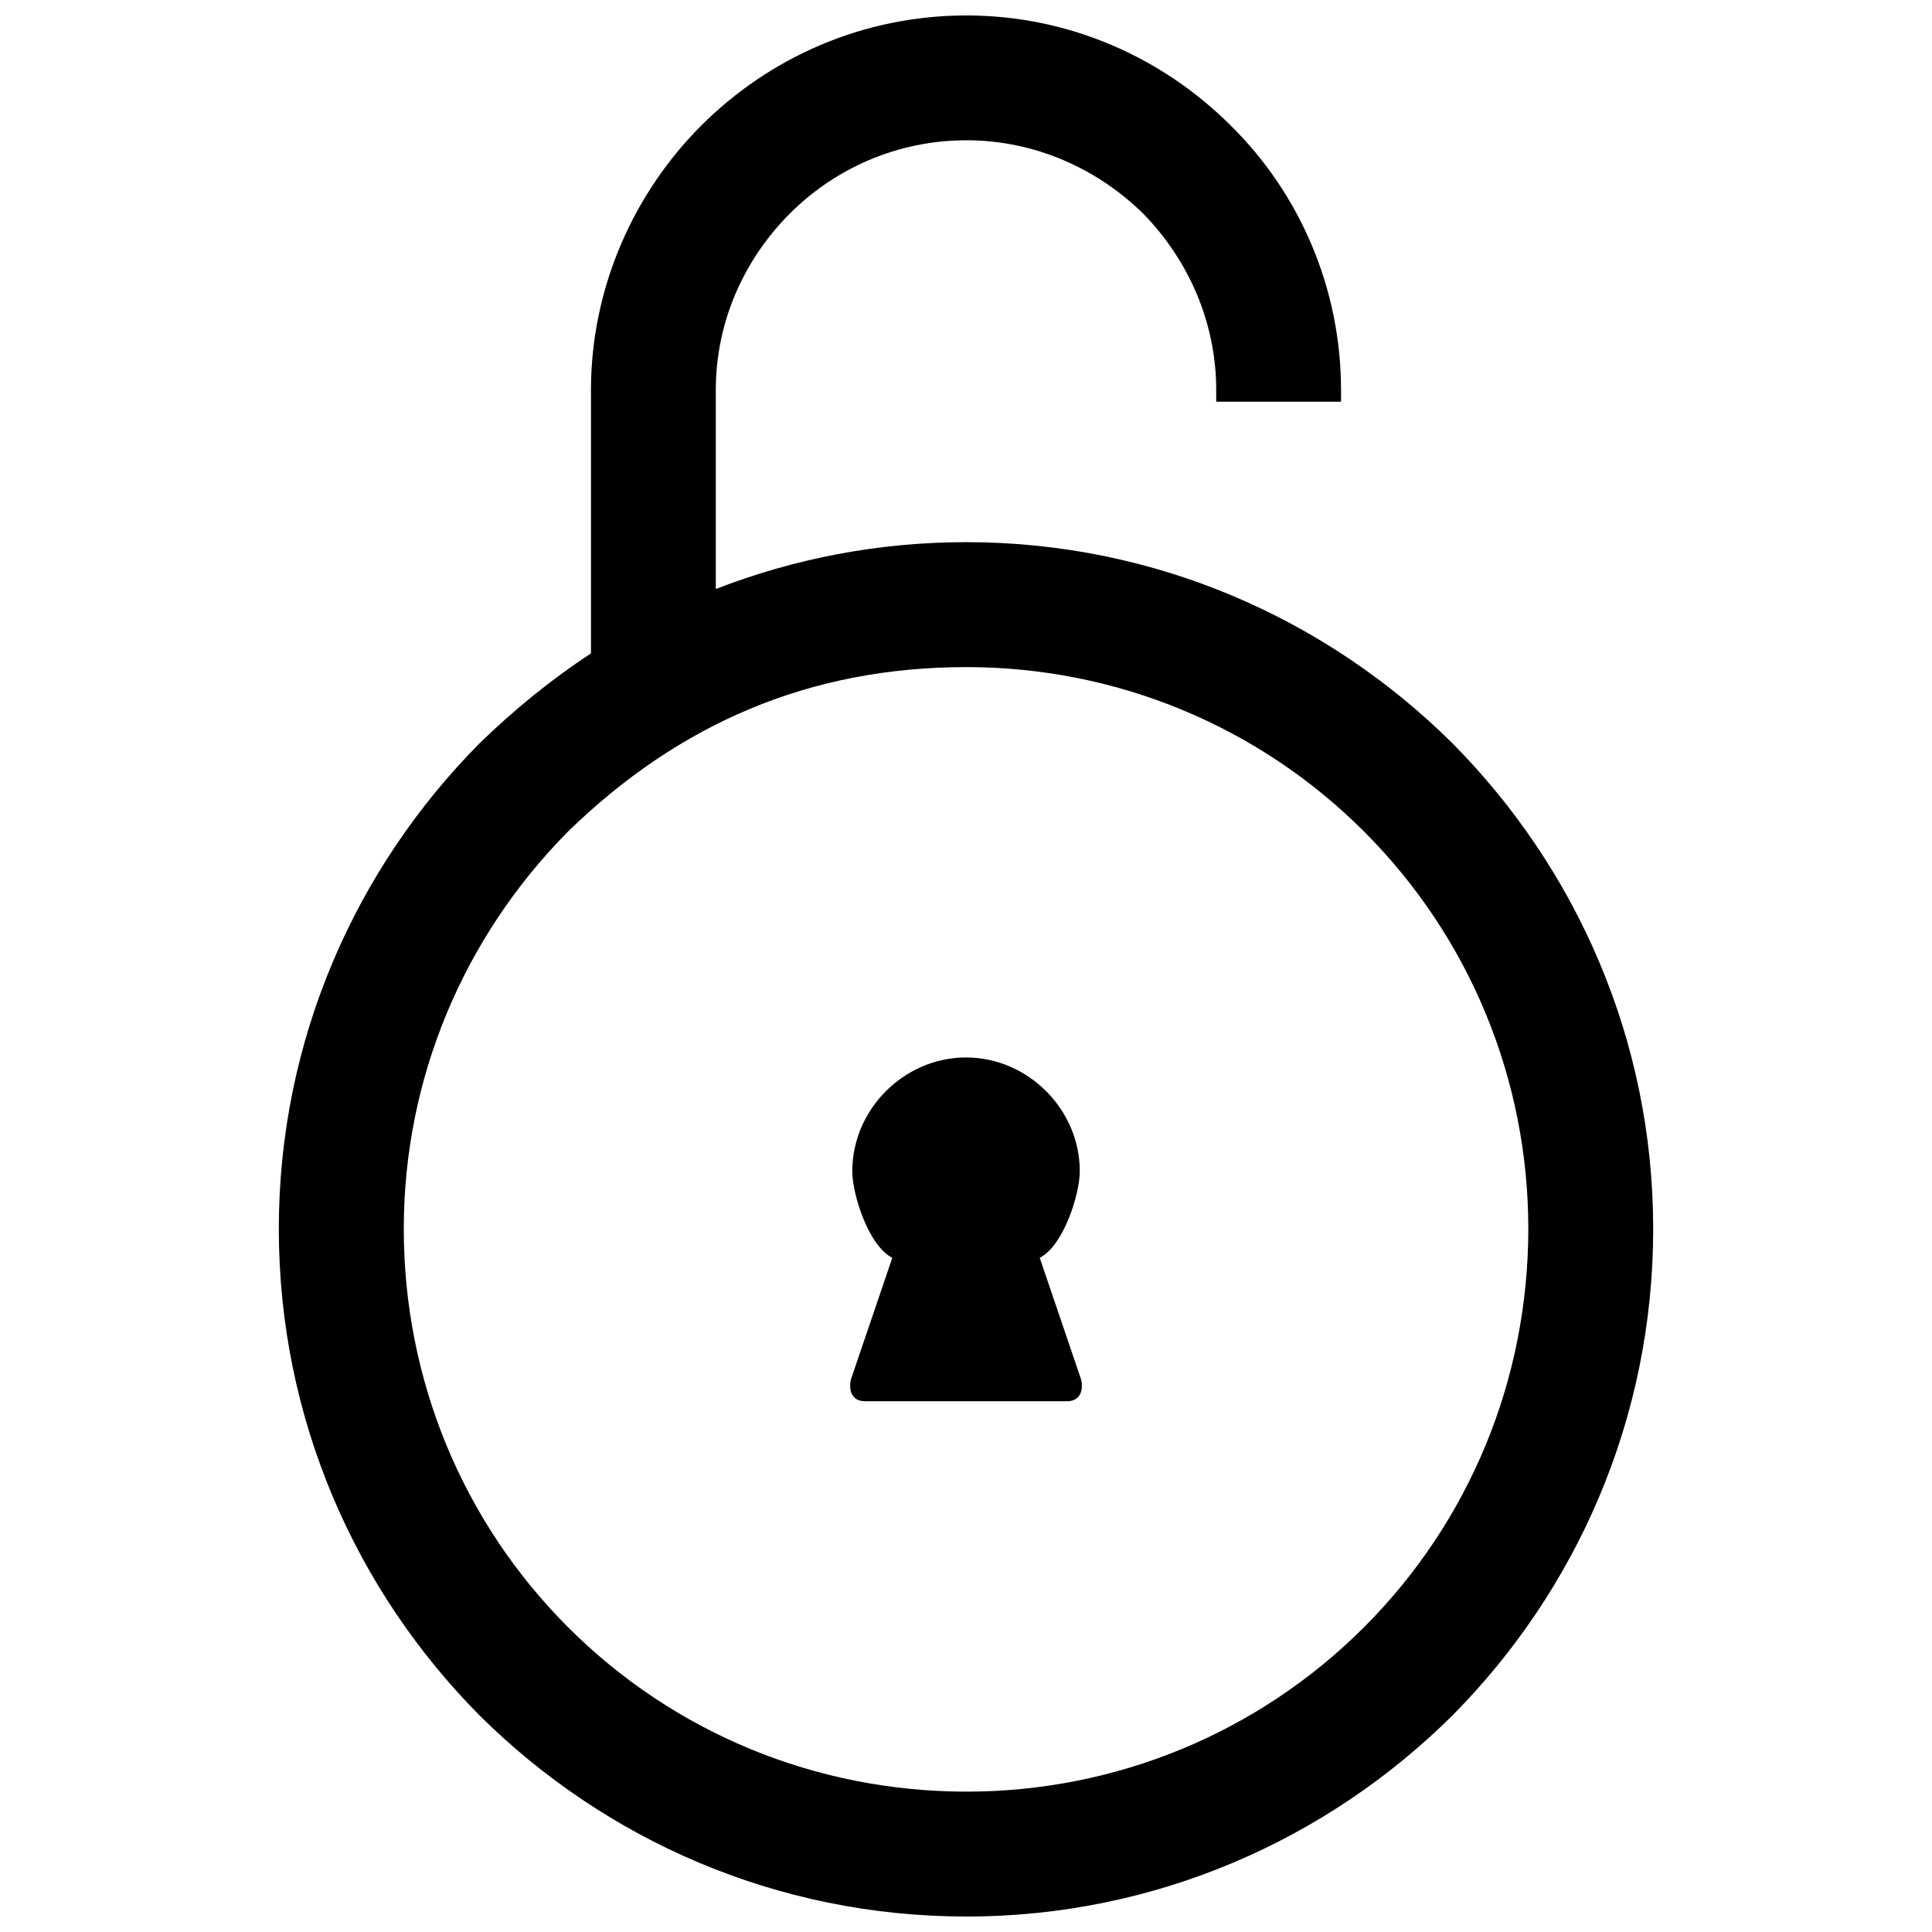 <?xml version="1.0" encoding="UTF-8"?>
<!-- Uploaded to: SVG Repo, www.svgrepo.com, Generator: SVG Repo Mixer Tools -->
<svg width="800px" height="800px" version="1.1" viewBox="144 144 512 512" xmlns="http://www.w3.org/2000/svg">
 <defs>
  <clipPath id="a">
   <path d="m217 148.09h366v503.81h-366z"/>
  </clipPath>
 </defs>
 <g clip-path="url(#a)">
  <path d="m466.31 250.46v-3.102c0-18.098-7.504-34.637-19.395-46.789-12.141-11.891-28.691-19.395-46.789-19.395-18.348 0-34.887 7.504-46.777 19.395-12.152 12.152-19.656 28.691-19.656 46.789v52.734c20.688-8.016 42.914-12.414 66.434-12.414 50.156 0 95.648 20.43 128.74 53.258 32.832 33.082 53.246 78.586 53.246 128.73 0 50.418-20.418 95.91-53.246 128.99-33.09 32.832-78.586 53.246-128.74 53.246-50.406 0-95.898-20.418-128.99-53.246-32.832-33.082-53.246-78.586-53.246-128.99 0-50.145 20.418-95.648 53.246-128.73 9.047-8.797 18.871-16.812 29.477-23.781v-69.797c0-27.145 11.367-52.223 29.203-70.059 18.098-18.098 42.914-29.203 70.309-29.203 27.145 0 51.961 11.117 70.059 29.203 18.098 17.836 29.203 42.914 29.203 70.059v3.102h-33.082zm-93.023 264.89c-4.207 0-4.273-3.922-3.773-5.82l10.957-32.203c-6.254-3.113-10.605-16.723-10.605-22.941 0-16.402 13.73-30.148 30.137-30.148 16.402 0 30.148 13.742 30.148 30.148 0 6.219-4.367 19.824-10.617 22.941l10.957 32.203c0.512 1.898 0.434 5.82-3.773 5.82zm-78.641-151.1c-27.918 28.148-43.641 65.73-43.641 105.41 0 39.719 15.438 77.473 43.551 105.59 28.102 28.102 65.855 43.551 105.57 43.551 39.617 0 77.312-15.539 105.34-43.551 28.102-28.113 43.551-65.855 43.551-105.59 0-39.605-15.539-77.312-43.551-105.32-28.023-28.012-65.719-43.551-105.34-43.551-41.641 0-76.152 15.004-105.48 43.461z"/>
 </g>
</svg>